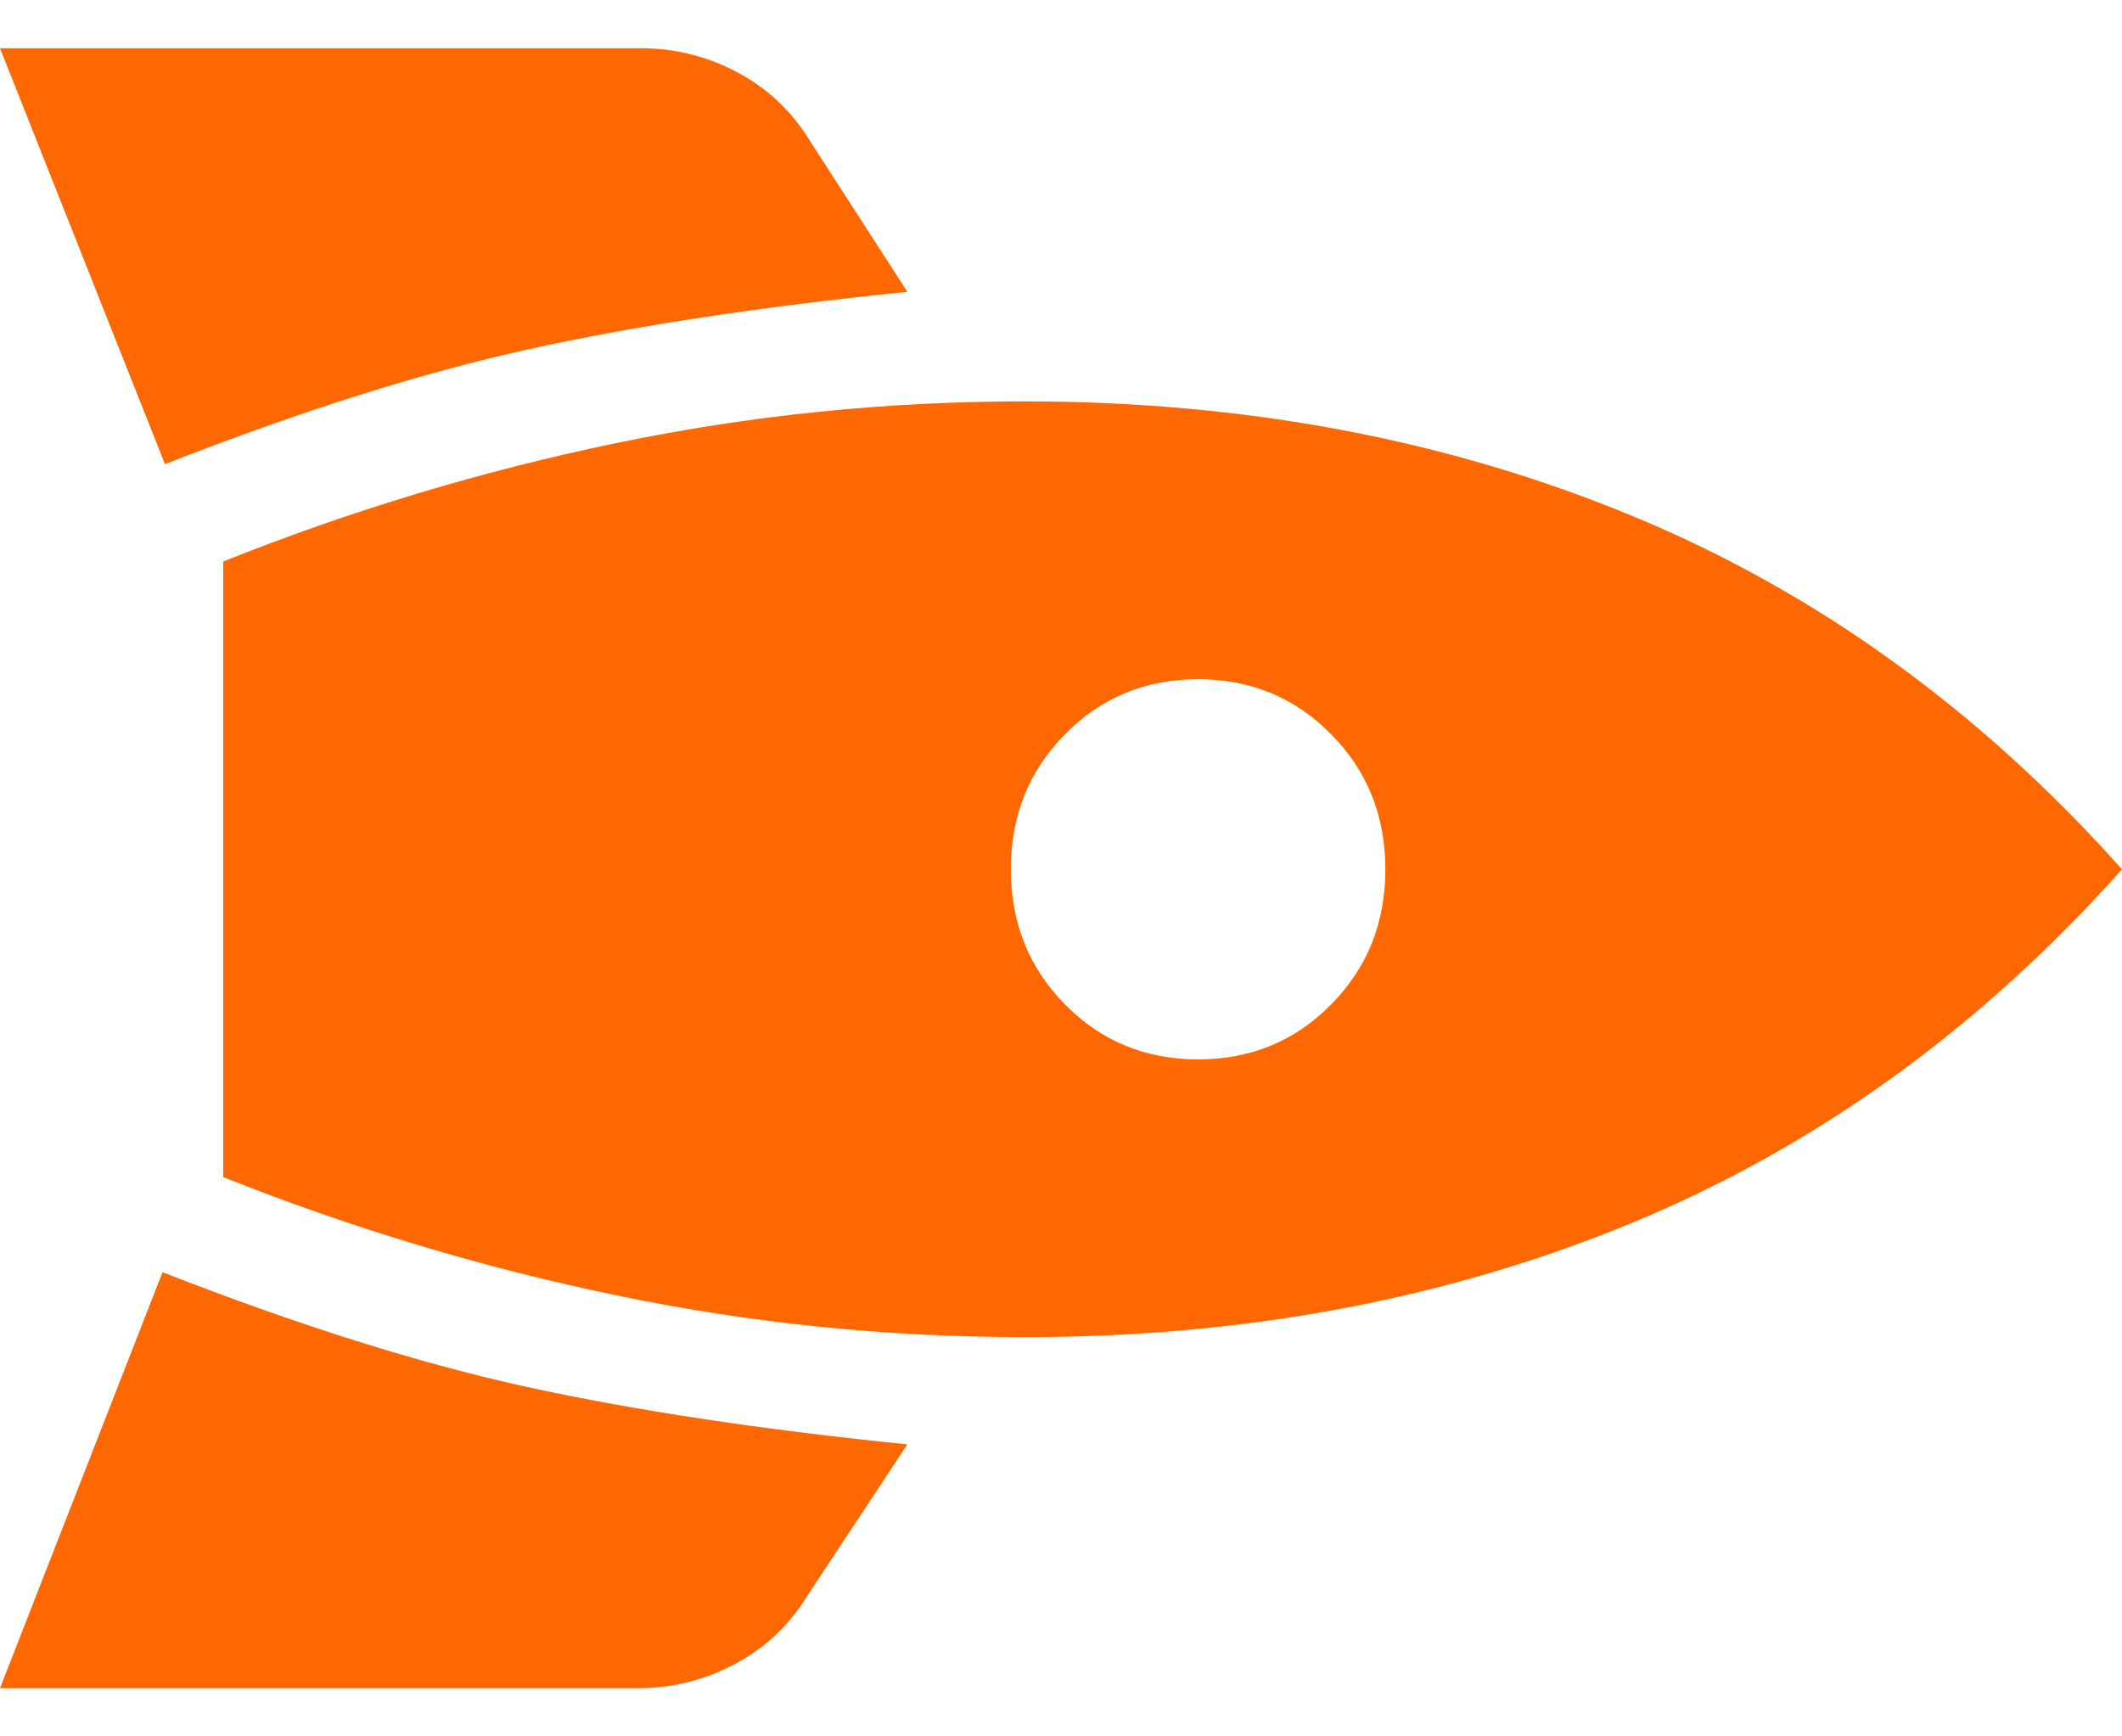 <svg width="22" height="18" viewBox="0 0 22 18" fill="none" xmlns="http://www.w3.org/2000/svg">
<path d="M0 0.5L6.648 0.5C6.997 0.5 7.328 0.583 7.642 0.748C7.956 0.915 8.206 1.15 8.393 1.454L9.407 3.025C7.893 3.178 6.583 3.377 5.477 3.621C4.37 3.865 3.114 4.262 1.71 4.811L0 0.5ZM2.314 5.821C3.639 5.291 4.996 4.882 6.385 4.594C7.775 4.305 9.188 4.161 10.626 4.161C12.908 4.161 15.005 4.556 16.917 5.346C18.827 6.134 20.522 7.356 22 9.012C20.522 10.667 18.827 11.889 16.916 12.678C15.005 13.467 12.908 13.861 10.626 13.861C9.193 13.861 7.782 13.717 6.396 13.429C5.009 13.142 3.649 12.733 2.314 12.202L2.314 5.821ZM10.48 9.012C10.48 9.566 10.667 10.033 11.041 10.412C11.415 10.792 11.875 10.982 12.421 10.982C12.967 10.982 13.428 10.792 13.801 10.412C14.176 10.033 14.363 9.566 14.363 9.012C14.363 8.457 14.176 7.991 13.801 7.612C13.428 7.232 12.967 7.041 12.421 7.041C11.875 7.041 11.415 7.232 11.041 7.612C10.667 7.991 10.48 8.457 10.48 9.012ZM-7.43094e-07 17.5L1.685 13.188C3.089 13.737 4.349 14.133 5.464 14.378C6.579 14.621 7.893 14.819 9.407 14.973L8.368 16.545C8.181 16.85 7.931 17.085 7.618 17.25C7.304 17.417 6.972 17.5 6.624 17.5L-7.43094e-07 17.5Z" fill="#FF6700"/>
</svg>
